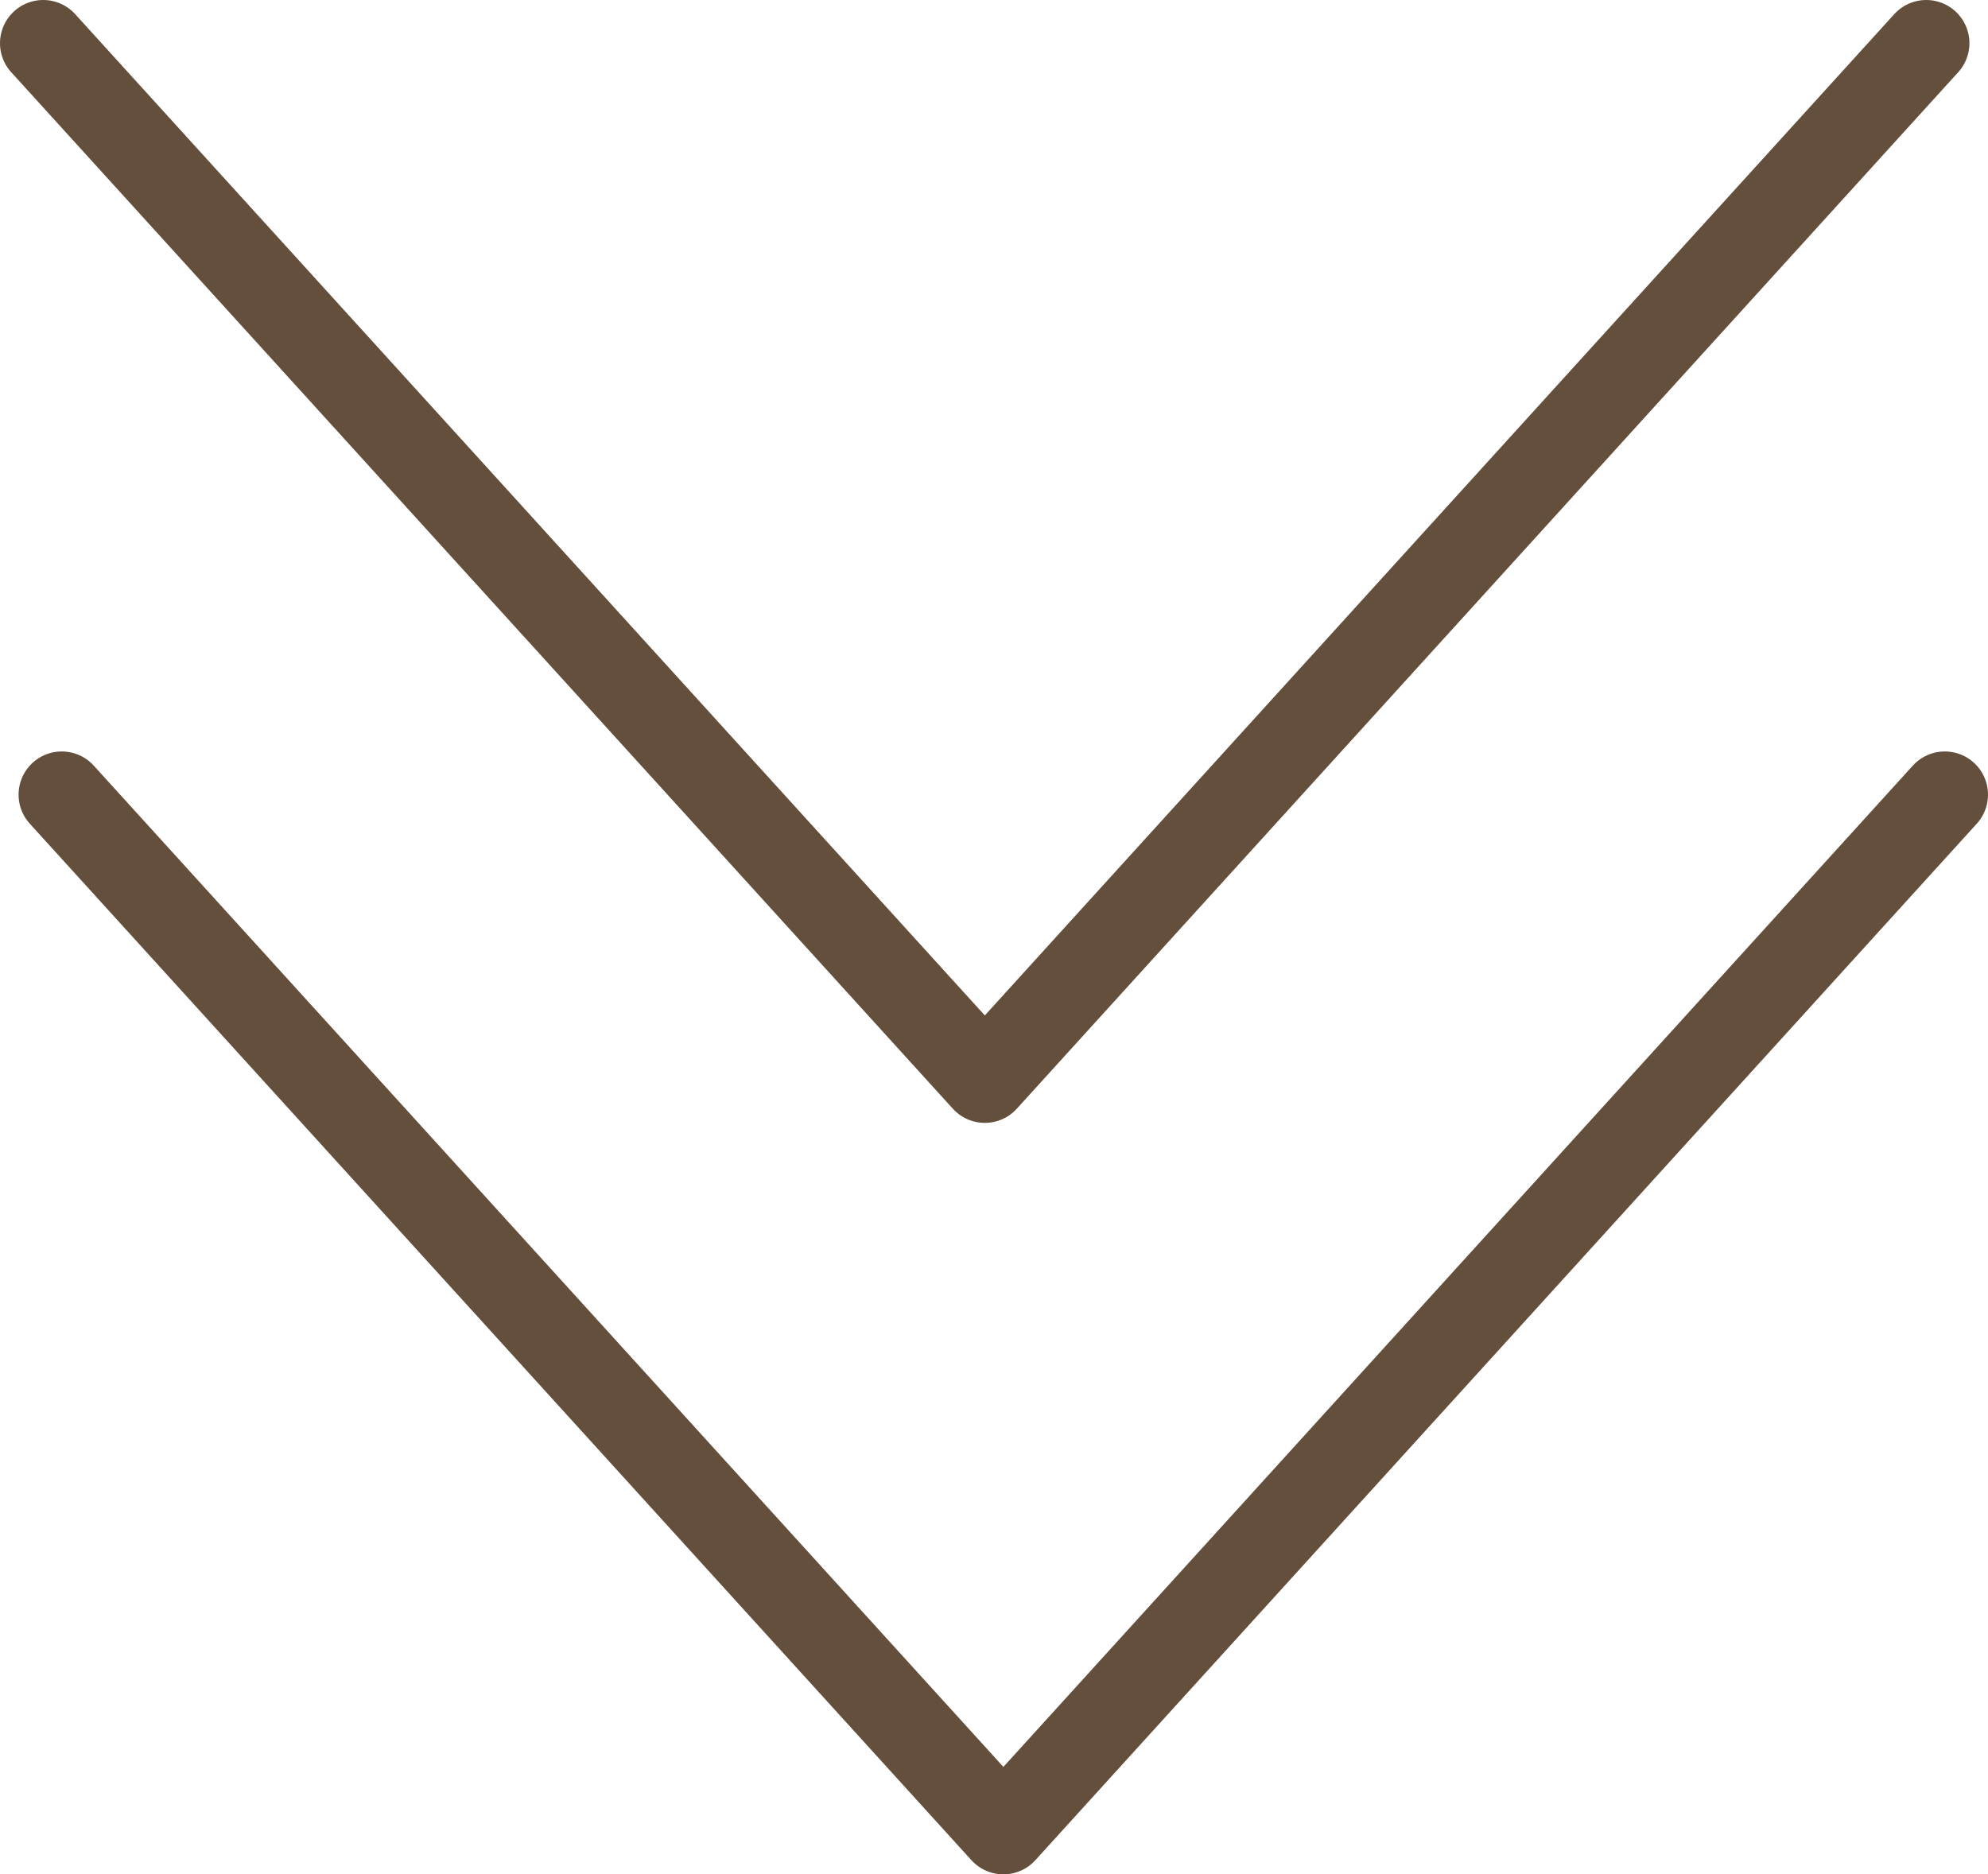 <?xml version="1.0" encoding="UTF-8"?>
<svg id="Layer_2" data-name="Layer 2" xmlns="http://www.w3.org/2000/svg" viewBox="0 0 92.05 86.8">
  <defs>
    <style>
      .cls-1 {
        fill: none;
        stroke: #644e3c;
        stroke-linecap: round;
        stroke-linejoin: round;
        stroke-width: 4px;
      }
    </style>
  </defs>
  <g id="Layer_1-2" data-name="Layer 1">
    <polyline class="cls-1" points="2 2 45.6 50 89.19 2"/>
    <polyline class="cls-1" points="2.86 36.8 46.46 84.8 90.05 36.8"/>
  </g>
</svg>